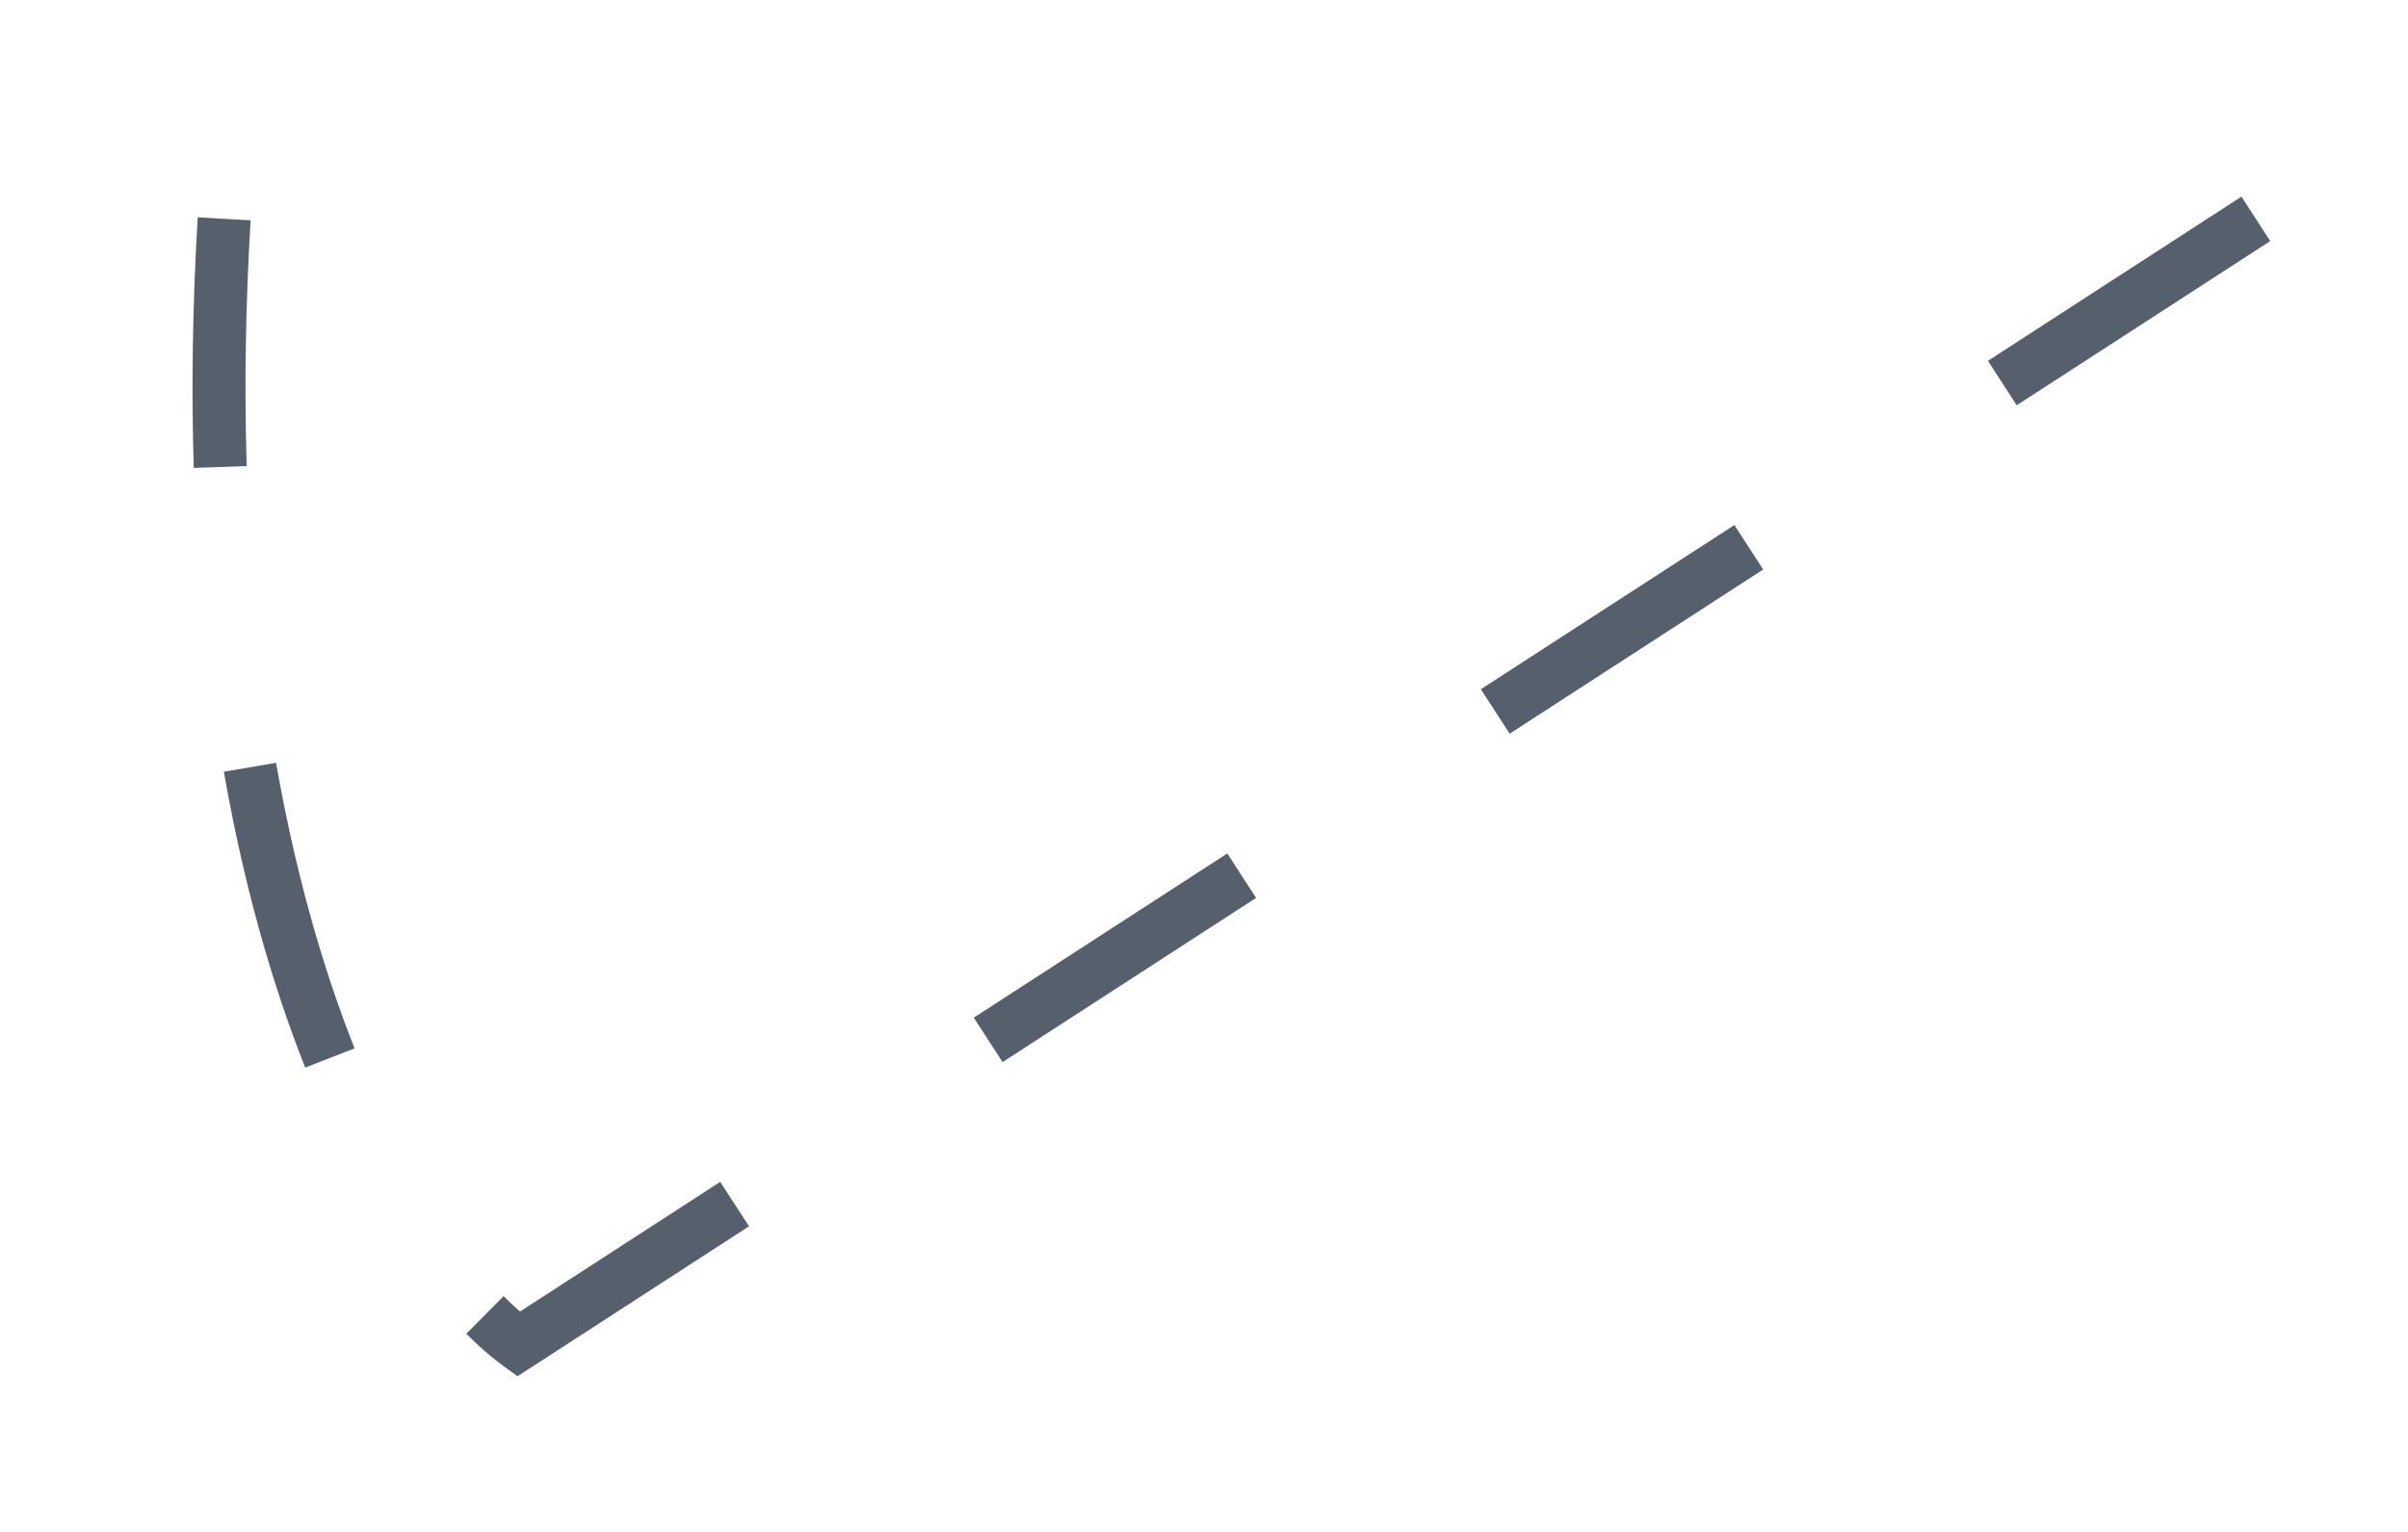 <?xml version="1.0" encoding="utf-8"?>
<svg xmlns="http://www.w3.org/2000/svg" fill="none" height="100%" overflow="visible" preserveAspectRatio="none" style="display: block;" viewBox="0 0 11 7" width="100%">
<path d="M10.305 1L2.368 6.142C1.841 5.755 0.834 4.185 1.024 1" id="Vector 747" stroke="#565F6C" stroke-dasharray="1.38 1.38" stroke-width="0.242"/>
</svg>